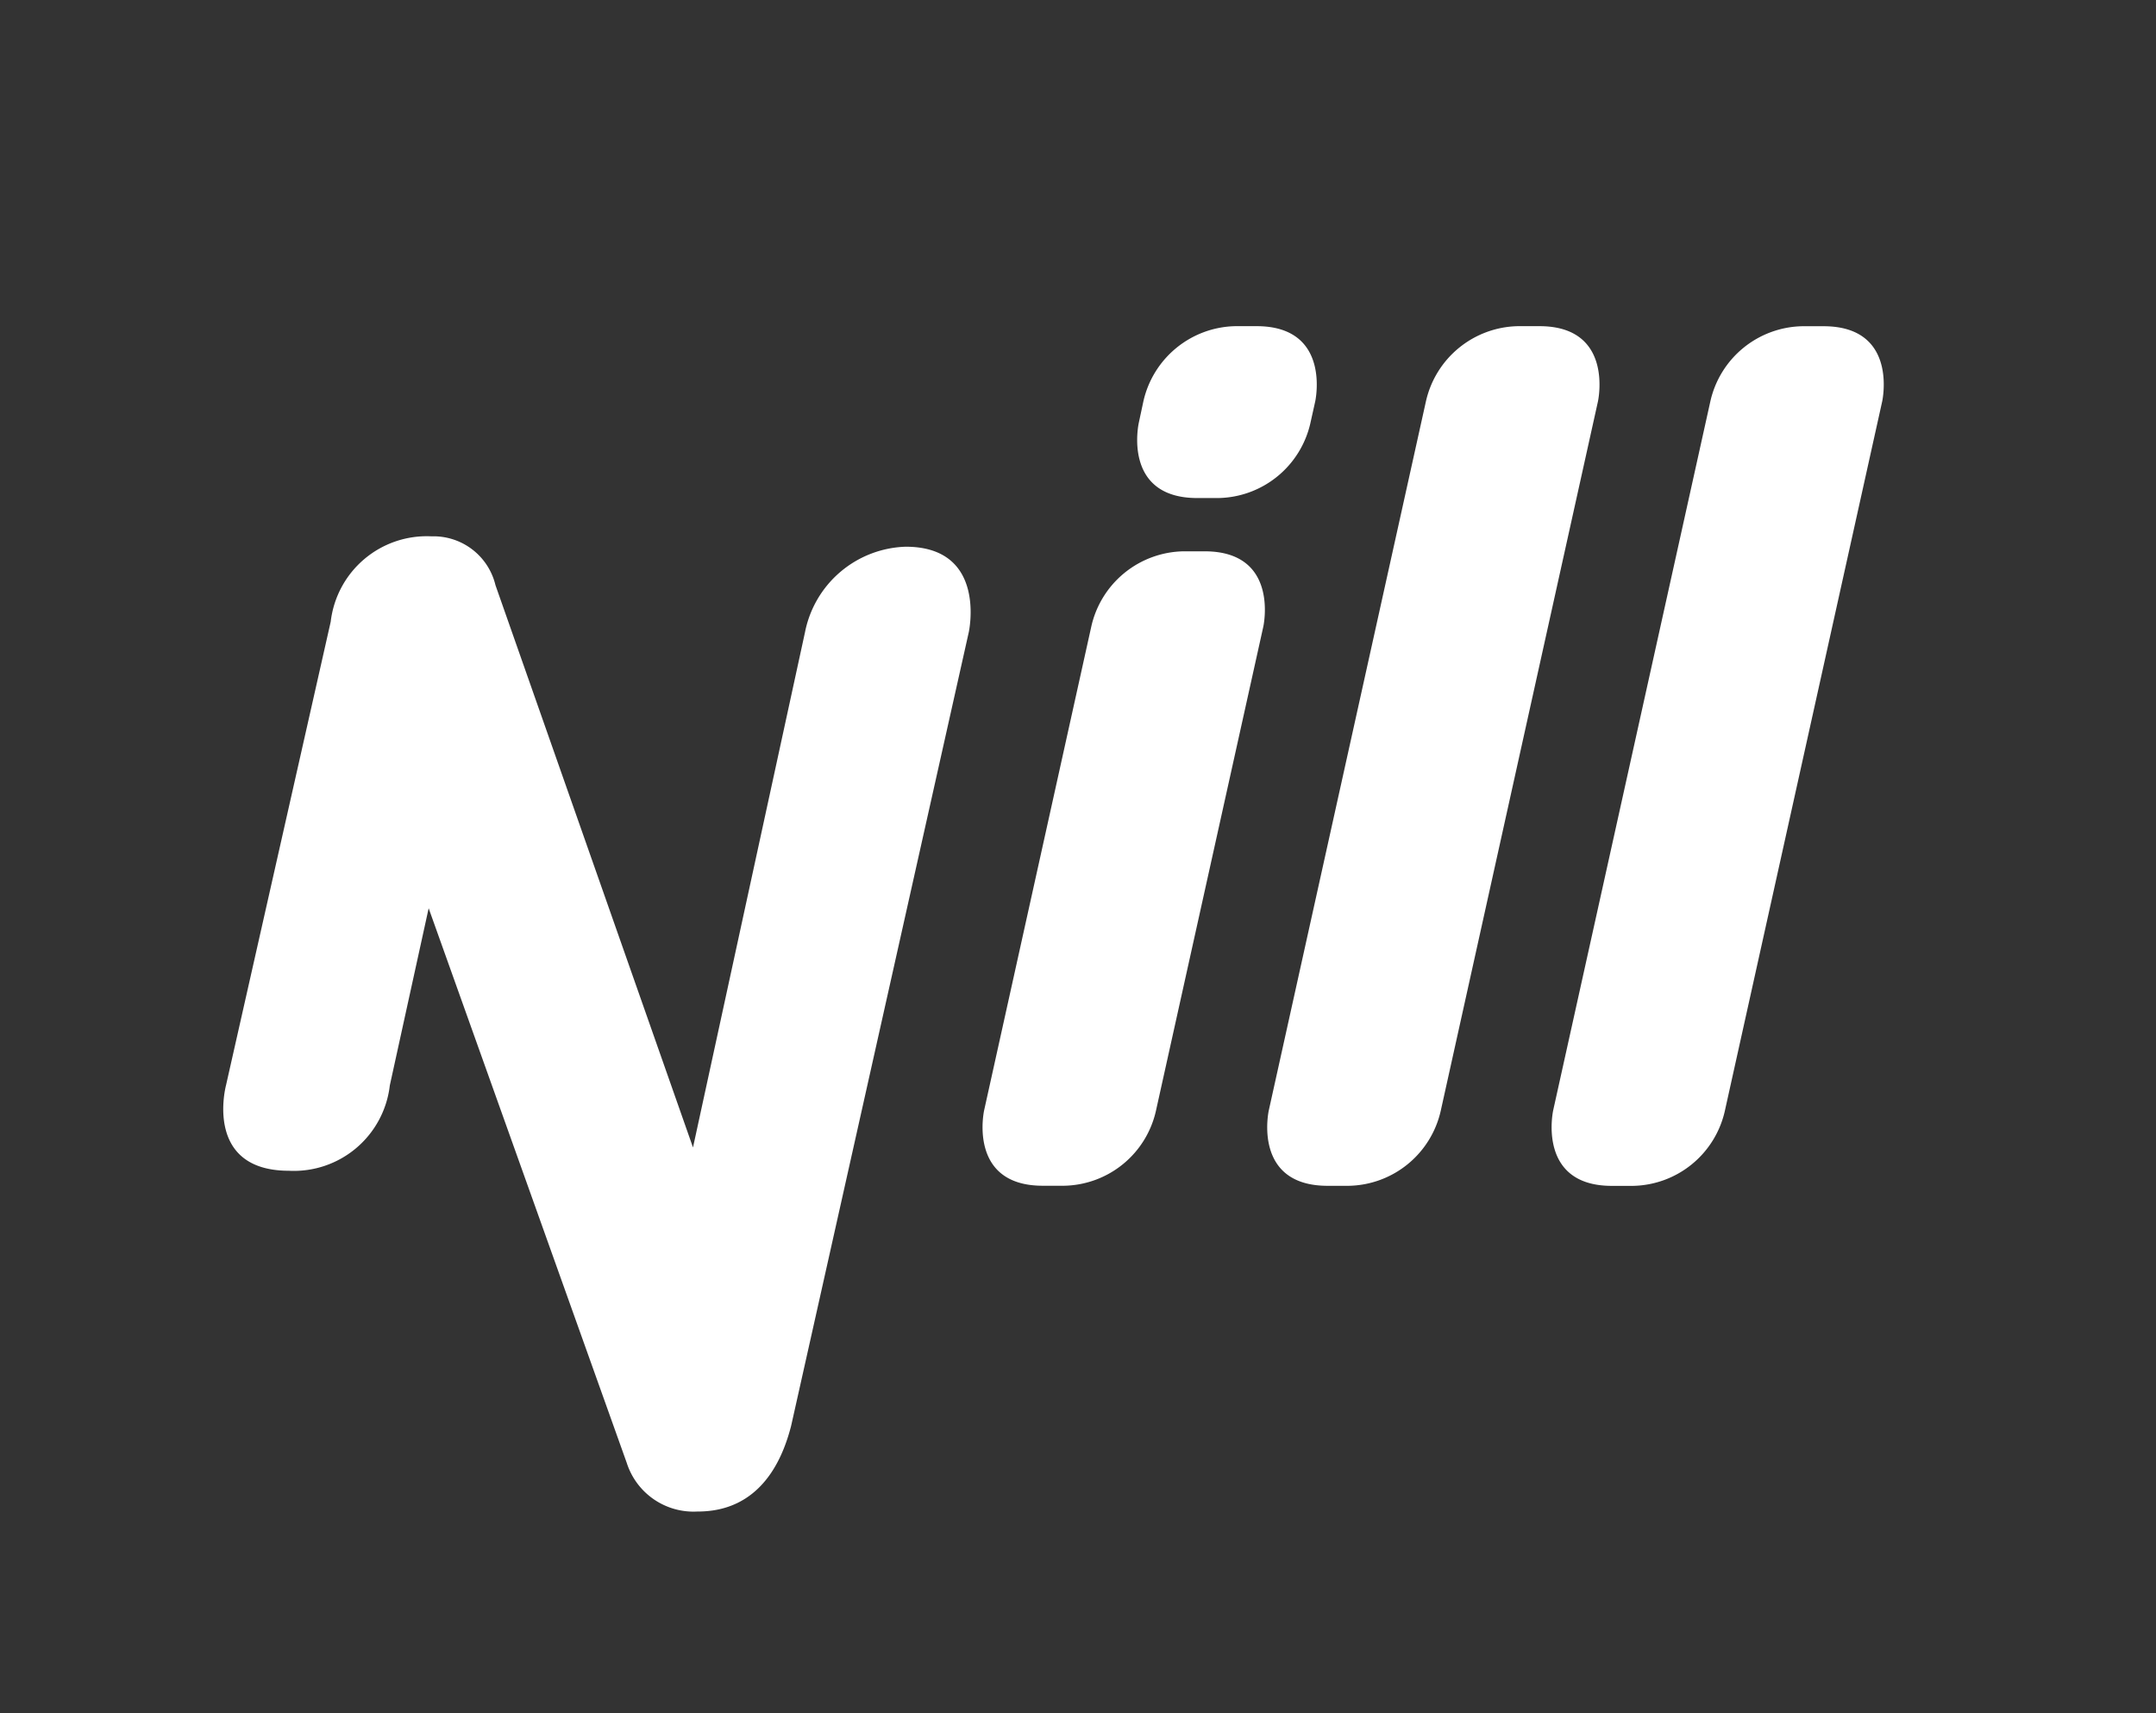 <svg xmlns="http://www.w3.org/2000/svg" xmlns:xlink="http://www.w3.org/1999/xlink" width="34.689" height="27.563" viewBox="0 0 34.689 27.563">
  <rect x="0" y="0" width="34.689" height="27.563" fill="#333333" stroke="none"/>
  <defs>
    <clipPath id="clip-path">
      <path id="Pfad_53" data-name="Pfad 53" d="M0,21.521H34.689V-6.042H0Z" transform="translate(0 6.042)" fill="#fff"/>
    </clipPath>
  </defs>
  <g id="Gruppe_2562" data-name="Gruppe 2562" transform="translate(0 0)">
    <g id="Gruppe_117" data-name="Gruppe 117" transform="translate(0 0)" clip-path="url(#clip-path)">
      <g id="Gruppe_112" data-name="Gruppe 112" transform="translate(24.965 5.248)">
        <path id="Pfad_48" data-name="Pfad 48" d="M1.744.828-.784,12.23s-.268,1.215.944,1.215H.5a1.545,1.545,0,0,0,1.48-1.215L4.509.828S4.78-.384,3.565-.384H3.227A1.547,1.547,0,0,0,1.744.828" transform="translate(0.809 0.384)" fill="#fff"/>
      </g>
      <g id="Gruppe_113" data-name="Gruppe 113" transform="translate(20.389 5.247)">
        <path id="Pfad_49" data-name="Pfad 49" d="M2.757,0A1.549,1.549,0,0,0,1.274,1.212L-1.254,12.617s-.268,1.212.947,1.212H.031a1.547,1.547,0,0,0,1.483-1.212L4.042,1.212S4.31,0,3.1,0Z" transform="translate(1.279)" fill="#fff"/>
      </g>
      <g id="Gruppe_114" data-name="Gruppe 114" transform="translate(15.81 8.869)">
        <path id="Pfad_50" data-name="Pfad 50" d="M2.208,0A1.549,1.549,0,0,0,.724,1.212L-1,8.994s-.268,1.212.944,1.212H.286a1.544,1.544,0,0,0,1.48-1.212L3.492,1.212S3.76,0,2.548,0Z" transform="translate(1.024)" fill="#fff"/>
      </g>
      <g id="Gruppe_115" data-name="Gruppe 115" transform="translate(18.295 5.247)">
        <path id="Pfad_51" data-name="Pfad 51" d="M1.081,0A1.549,1.549,0,0,0-.4,1.212l-.073.341S-.747,2.765.468,2.765H.806A1.547,1.547,0,0,0,2.289,1.553l.076-.341S2.633,0,1.421,0Z" transform="translate(0.501)" fill="#fff"/>
      </g>
      <g id="Gruppe_116" data-name="Gruppe 116" transform="translate(3.592 8.625)">
        <path id="Pfad_52" data-name="Pfad 52" d="M7.5.116A1.706,1.706,0,0,0,5.88,1.492L4.078,9.78.9.735A1.025,1.025,0,0,0-.129-.051h0A1.556,1.556,0,0,0-1.751,1.322l-1.685,7.46s-.366,1.373,1.013,1.373A1.554,1.554,0,0,0-.8,8.782l.625-2.85,3.187,8.922a1.128,1.128,0,0,0,1.133.783c.376,0,1.183-.095,1.512-1.379L8.515,1.492S8.818.116,7.5.116" transform="translate(3.48 0.054)" fill="#fff"/>
      </g>
    </g>
  </g>
</svg>
